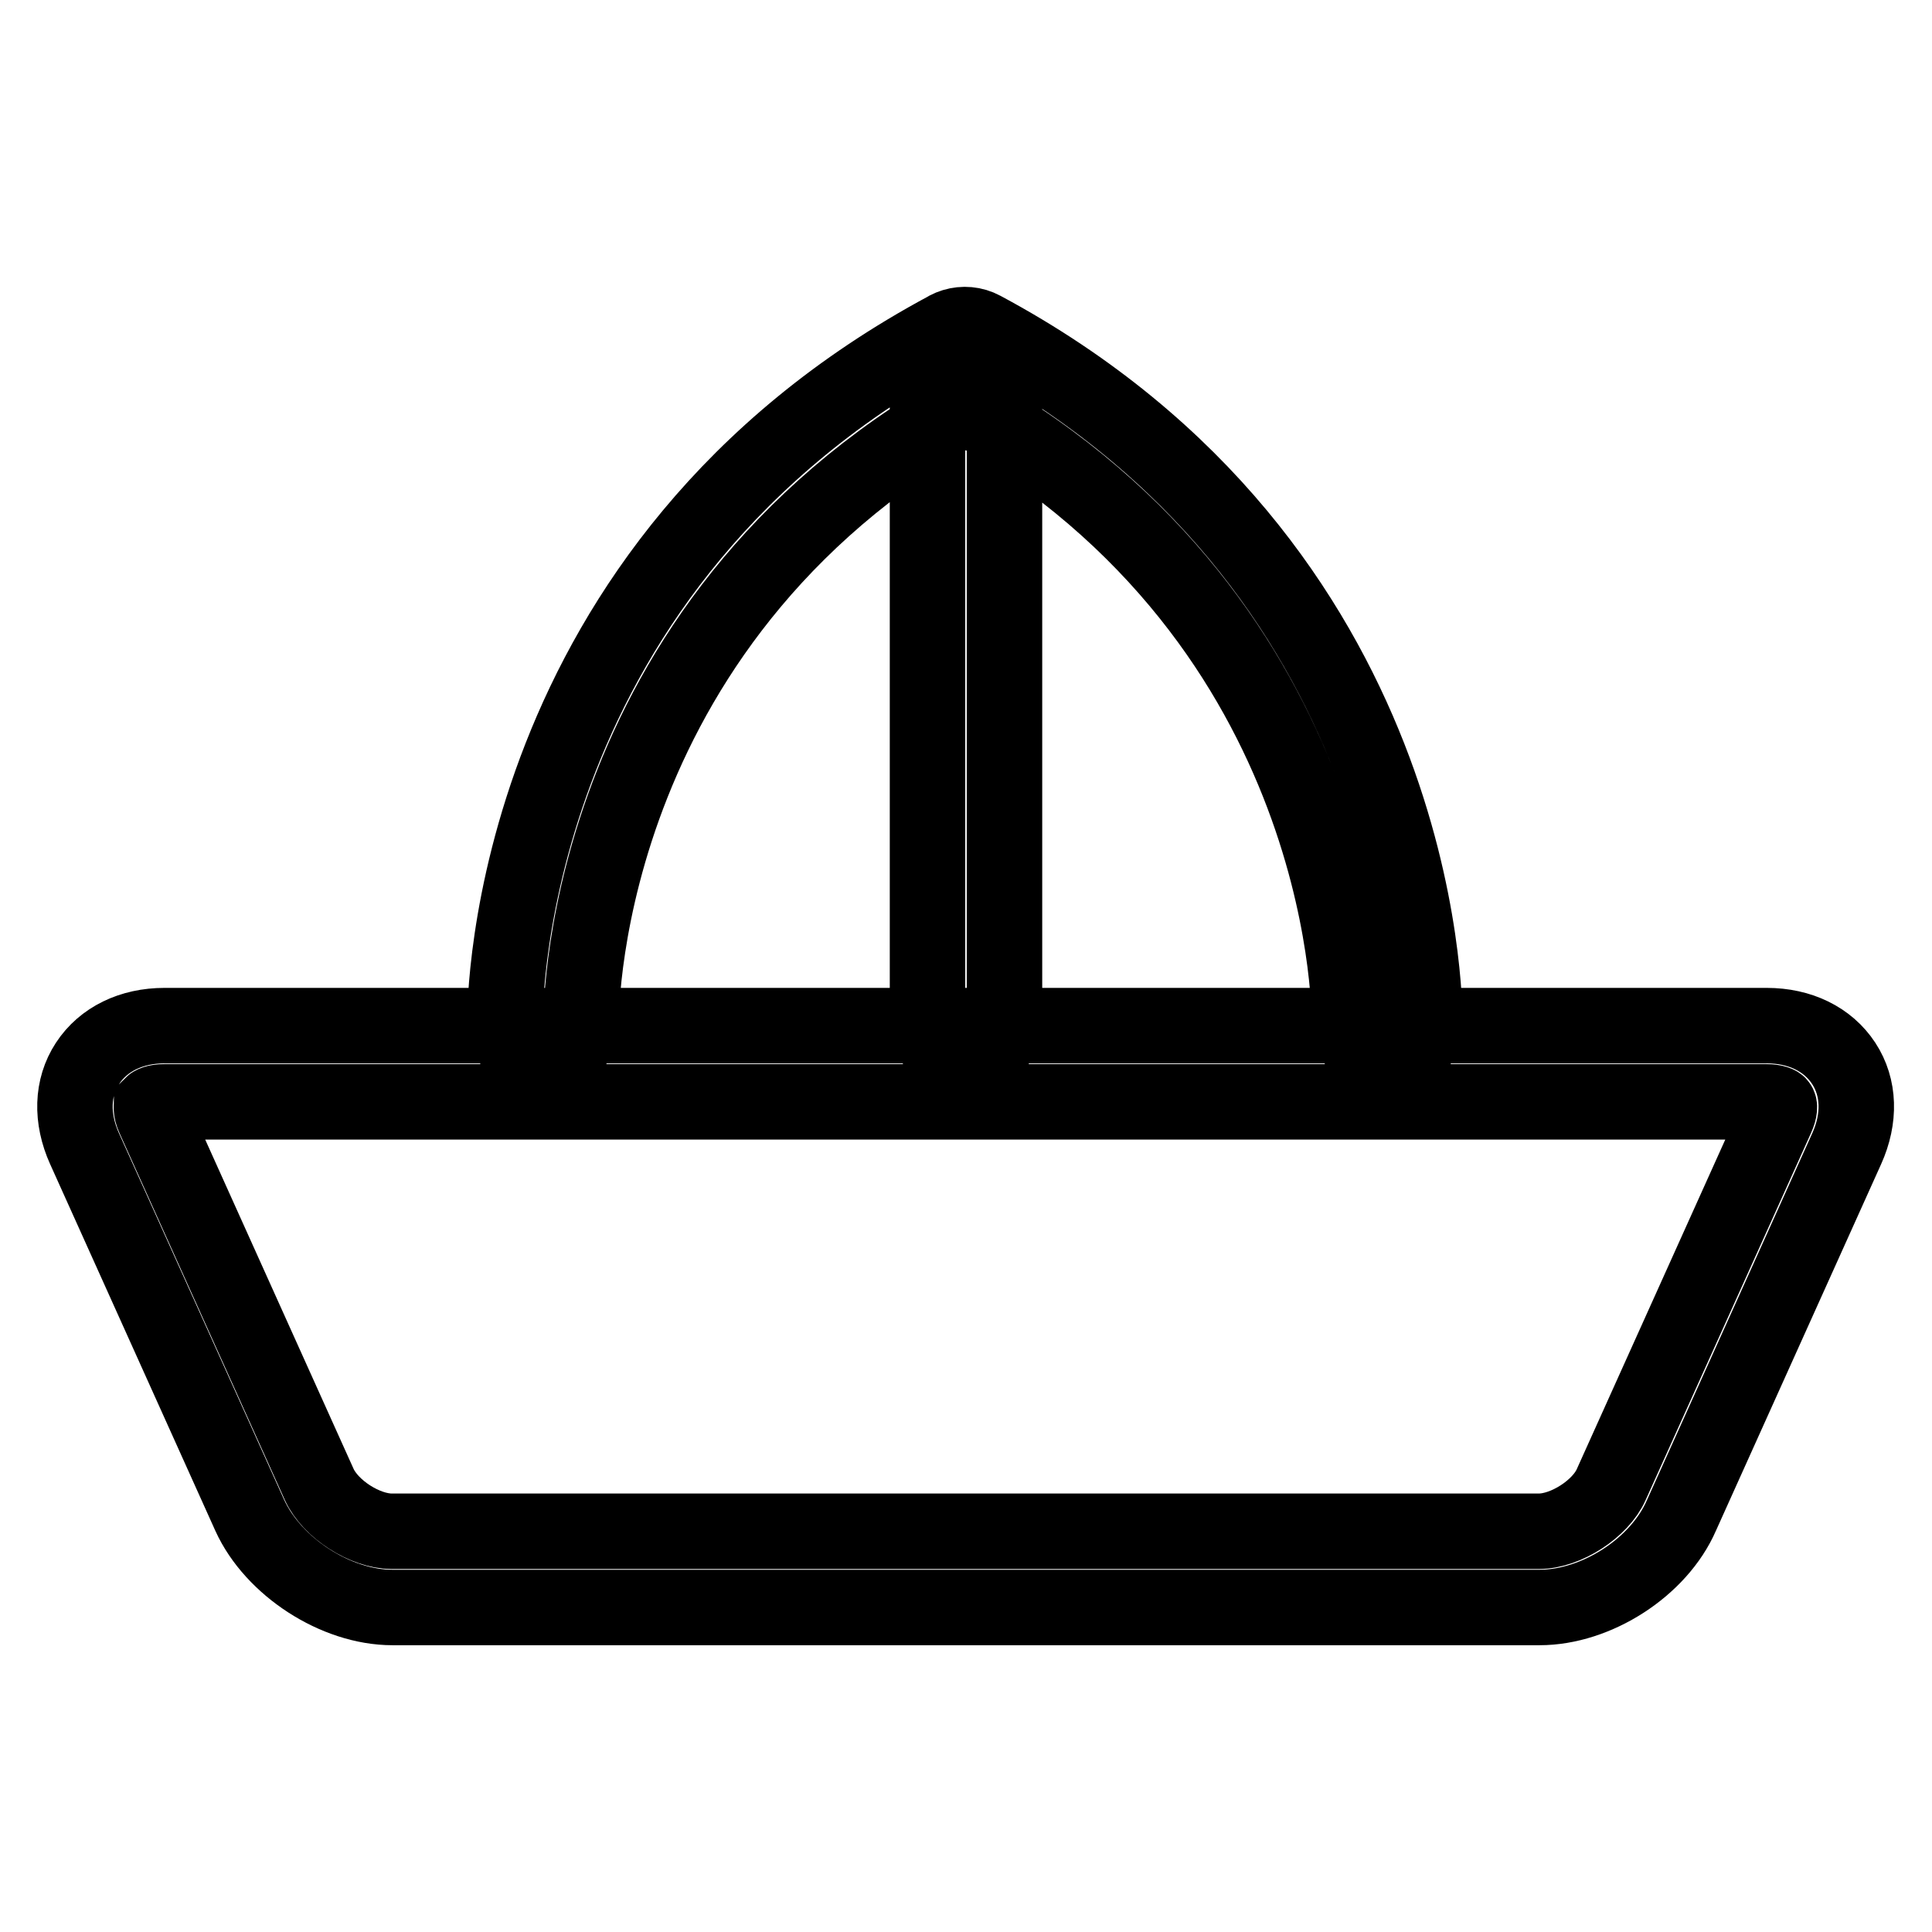 <?xml version="1.0" encoding="utf-8"?>
<!-- Svg Vector Icons : http://www.onlinewebfonts.com/icon -->
<!DOCTYPE svg PUBLIC "-//W3C//DTD SVG 1.1//EN" "http://www.w3.org/Graphics/SVG/1.1/DTD/svg11.dtd">
<svg version="1.1" xmlns="http://www.w3.org/2000/svg" xmlns:xlink="http://www.w3.org/1999/xlink" x="0px" y="0px" viewBox="0 0 256 256" enable-background="new 0 0 256 256" xml:space="preserve">
<g> <path stroke-width="10" fill-opacity="0" stroke="#000000"  d="M204,213H52c-7.5,0-15.8-5.4-18.9-12.2l-21.9-48.6c-1.8-4-1.7-8.1,0.4-11.3c2.1-3.2,5.8-5,10.2-5h212.3 c4.4,0,8.1,1.8,10.2,5c2.1,3.2,2.2,7.3,0.4,11.3l-21.9,48.6C219.8,207.7,211.5,213,204,213z M21.8,146c-1.2,0-1.6,0.3-1.7,0.4 c0,0.1-0.2,0.6,0.3,1.7l21.9,48.6c1.5,3.3,6.1,6.2,9.6,6.2h152c3.6,0,8.2-3,9.6-6.2l21.9-48.6c0.5-1.1,0.4-1.6,0.3-1.7 c0-0.1-0.5-0.4-1.7-0.4H21.8z M72,140.4c-2.8,0-5-2.2-5.1-5c0-2.5,0.2-60.5,58.6-91.8c2.5-1.3,5.5-0.3,6.8,2.2 c1.3,2.4,0.4,5.4-2,6.8c-52.9,28.3-53.3,80.6-53.3,82.8C77.1,138.1,74.9,140.3,72,140.4L72,140.4z M183.9,140.4L183.9,140.4 c-2.8,0-5.1-2.3-5.1-5.1c0-2.2-0.4-54.5-53.3-82.8c-2.5-1.3-3.4-4.4-2.1-6.8c1.3-2.5,4.4-3.4,6.8-2.1l0,0 c58.4,31.3,58.6,89.3,58.6,91.8C189,138.1,186.7,140.4,183.9,140.4z M128,140.4c-2.8,0-5.1-2.3-5.1-5.1V54c0-2.8,2.3-5.1,5.1-5.1 c2.8,0,5.1,2.3,5.1,5.1v81.3C133,138.1,130.8,140.4,128,140.4z"/></g>
</svg>
